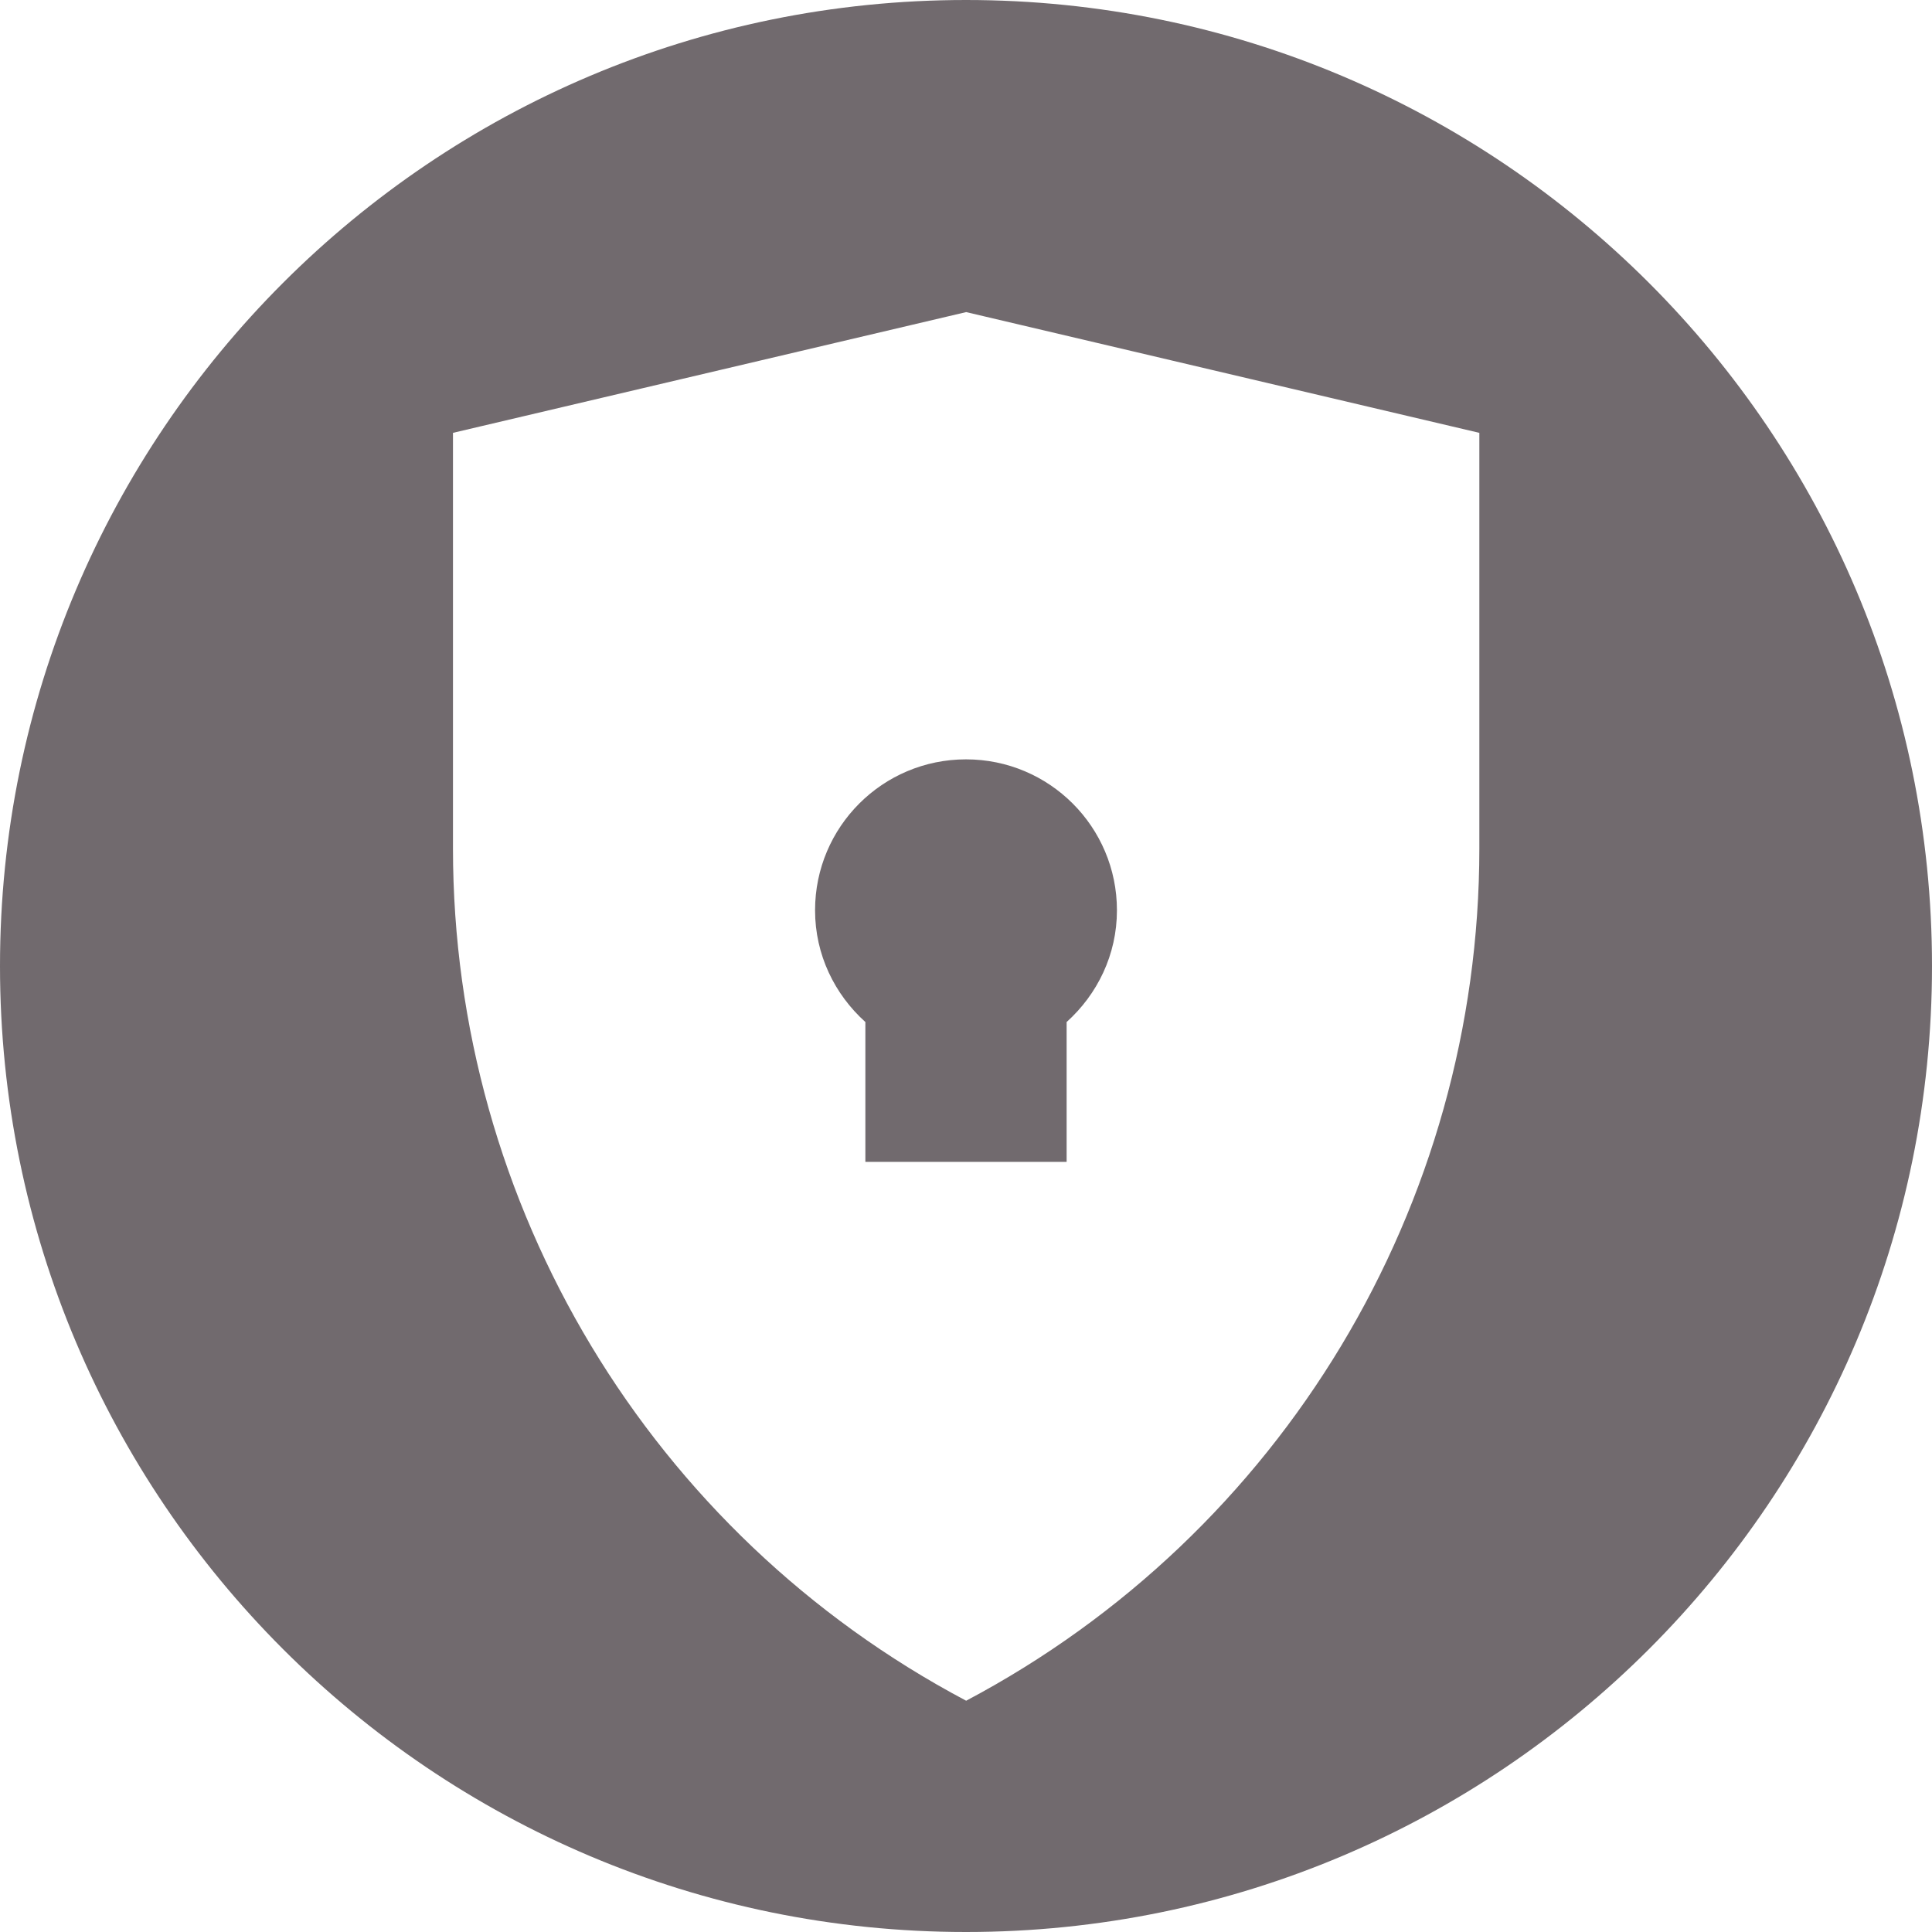 <svg width="24" height="24" viewBox="0 0 24 24" fill="none" xmlns="http://www.w3.org/2000/svg">
<path fill-rule="evenodd" clip-rule="evenodd" d="M24 12C24 18.627 18.627 24 12 24C5.373 24 0 18.627 0 12C0 5.373 5.373 0 12 0C18.627 0 24 5.373 24 12ZM5.627 5.377L12.002 3.877L18.377 5.377V10.539C18.377 14.977 15.924 19.051 12.002 21.127C8.08 19.051 5.627 14.977 5.627 10.539V5.377ZM13.25 14.433V12.696C13.631 12.353 13.875 11.861 13.875 11.308C13.875 10.272 13.036 9.433 12 9.433C10.964 9.433 10.125 10.272 10.125 11.308C10.125 11.861 10.369 12.353 10.75 12.696V14.433H13.25Z" fill="#716A6E"/>
</svg>
